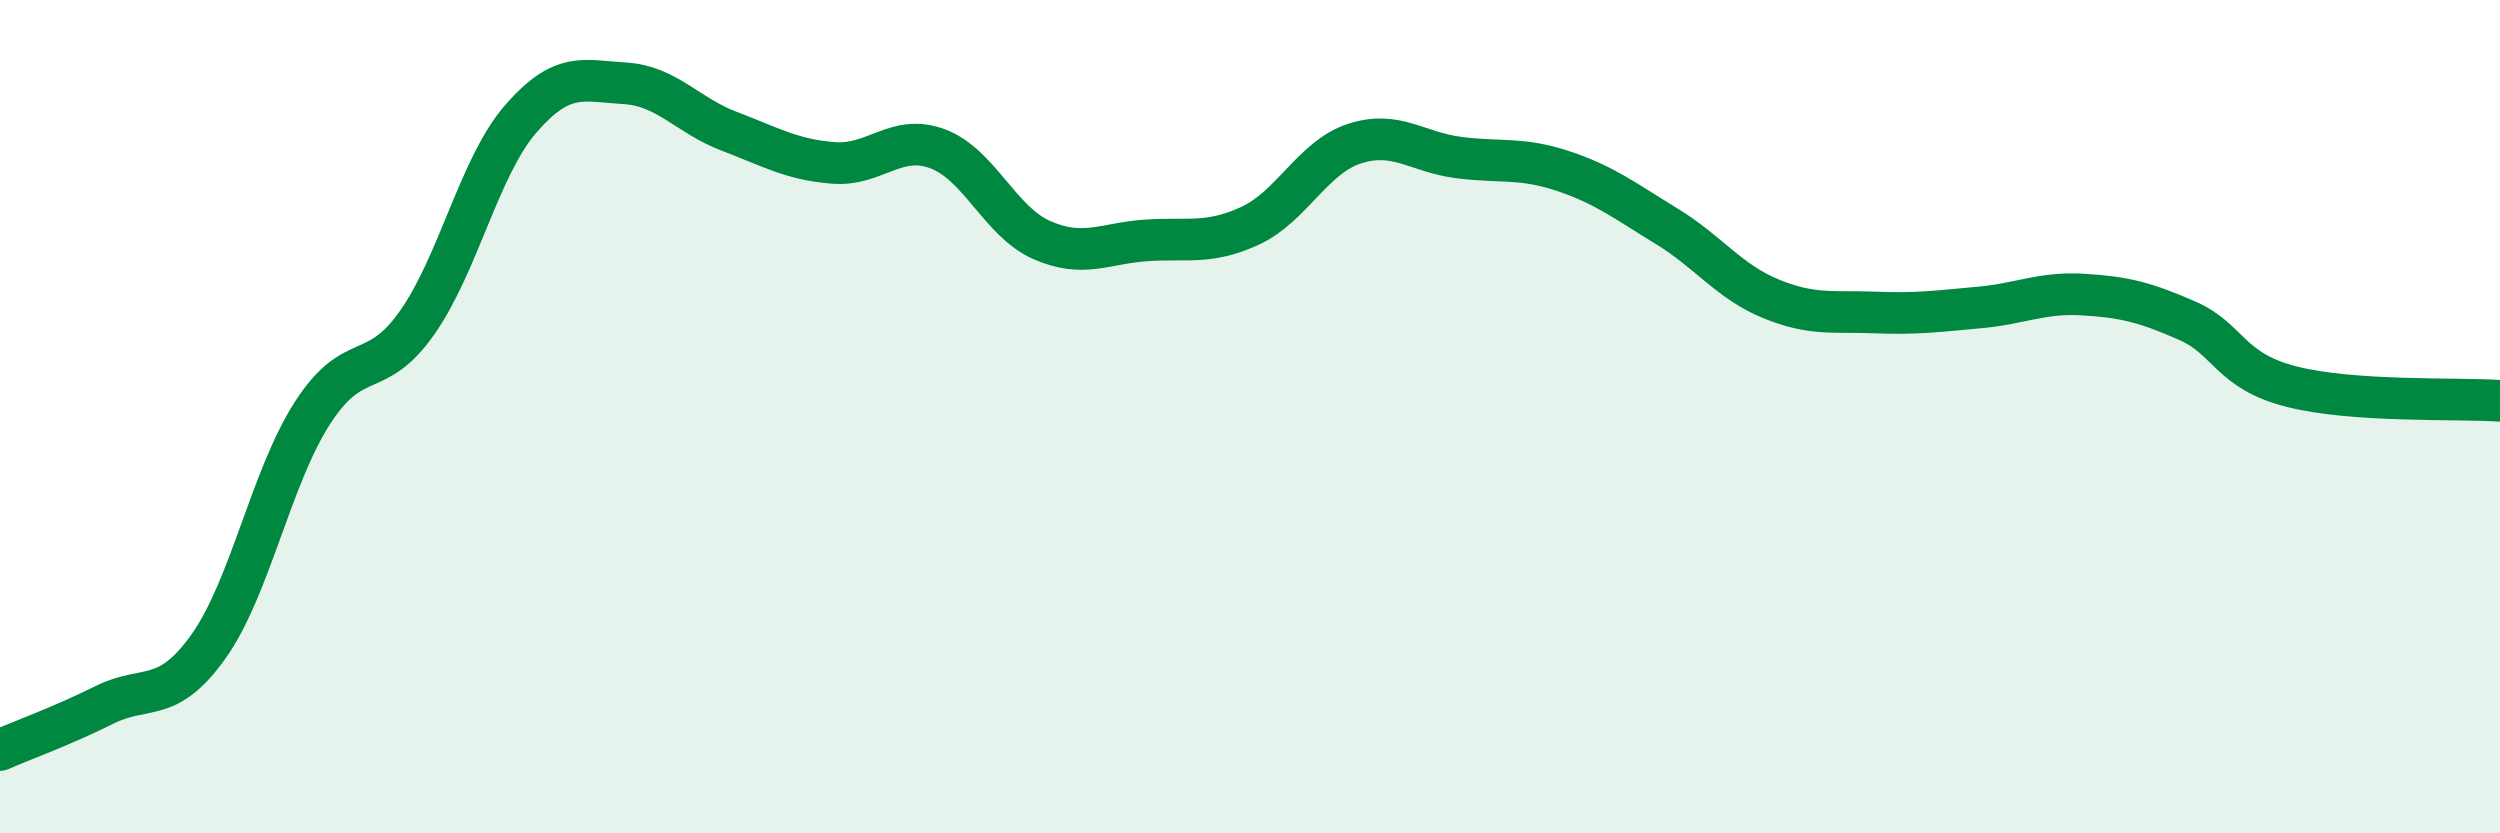 
    <svg width="60" height="20" viewBox="0 0 60 20" xmlns="http://www.w3.org/2000/svg">
      <path
        d="M 0,18 C 0.5,17.78 1.5,17.42 2.5,16.92 C 3.5,16.42 4,16.92 5,15.52 C 6,14.12 6.5,11.46 7.5,9.91 C 8.5,8.36 9,9.17 10,7.76 C 11,6.35 11.5,4 12.5,2.85 C 13.5,1.7 14,1.94 15,2 C 16,2.06 16.5,2.77 17.5,3.15 C 18.5,3.53 19,3.83 20,3.91 C 21,3.99 21.5,3.2 22.5,3.57 C 23.5,3.94 24,5.32 25,5.76 C 26,6.2 26.5,5.84 27.5,5.77 C 28.5,5.7 29,5.88 30,5.42 C 31,4.96 31.5,3.78 32.5,3.45 C 33.5,3.12 34,3.65 35,3.78 C 36,3.91 36.5,3.77 37.5,4.1 C 38.5,4.43 39,4.82 40,5.43 C 41,6.04 41.5,6.76 42.5,7.17 C 43.5,7.58 44,7.46 45,7.5 C 46,7.54 46.5,7.47 47.5,7.38 C 48.5,7.29 49,7.01 50,7.07 C 51,7.13 51.5,7.26 52.5,7.7 C 53.5,8.14 53.5,8.9 55,9.28 C 56.5,9.66 59,9.55 60,9.62L60 20L0 20Z"
        fill="#008740"
        opacity="0.1"
        stroke-linecap="round"
        stroke-linejoin="round"
      />
      <path
        d="M 0,18 C 0.5,17.78 1.5,17.42 2.5,16.92 C 3.5,16.42 4,16.92 5,15.52 C 6,14.12 6.5,11.46 7.5,9.91 C 8.5,8.36 9,9.17 10,7.76 C 11,6.35 11.5,4 12.5,2.85 C 13.5,1.7 14,1.94 15,2 C 16,2.06 16.5,2.77 17.5,3.15 C 18.5,3.53 19,3.83 20,3.91 C 21,3.99 21.5,3.2 22.5,3.57 C 23.5,3.94 24,5.32 25,5.76 C 26,6.2 26.5,5.84 27.5,5.77 C 28.5,5.7 29,5.88 30,5.42 C 31,4.96 31.5,3.78 32.5,3.45 C 33.5,3.12 34,3.65 35,3.78 C 36,3.91 36.5,3.77 37.5,4.1 C 38.5,4.43 39,4.82 40,5.43 C 41,6.04 41.5,6.76 42.5,7.17 C 43.5,7.58 44,7.46 45,7.5 C 46,7.54 46.5,7.47 47.5,7.38 C 48.5,7.29 49,7.01 50,7.07 C 51,7.13 51.5,7.26 52.5,7.7 C 53.5,8.14 53.5,8.9 55,9.28 C 56.5,9.66 59,9.55 60,9.62"
        stroke="#008740"
        stroke-width="1"
        fill="none"
        stroke-linecap="round"
        stroke-linejoin="round"
      />
    </svg>
  